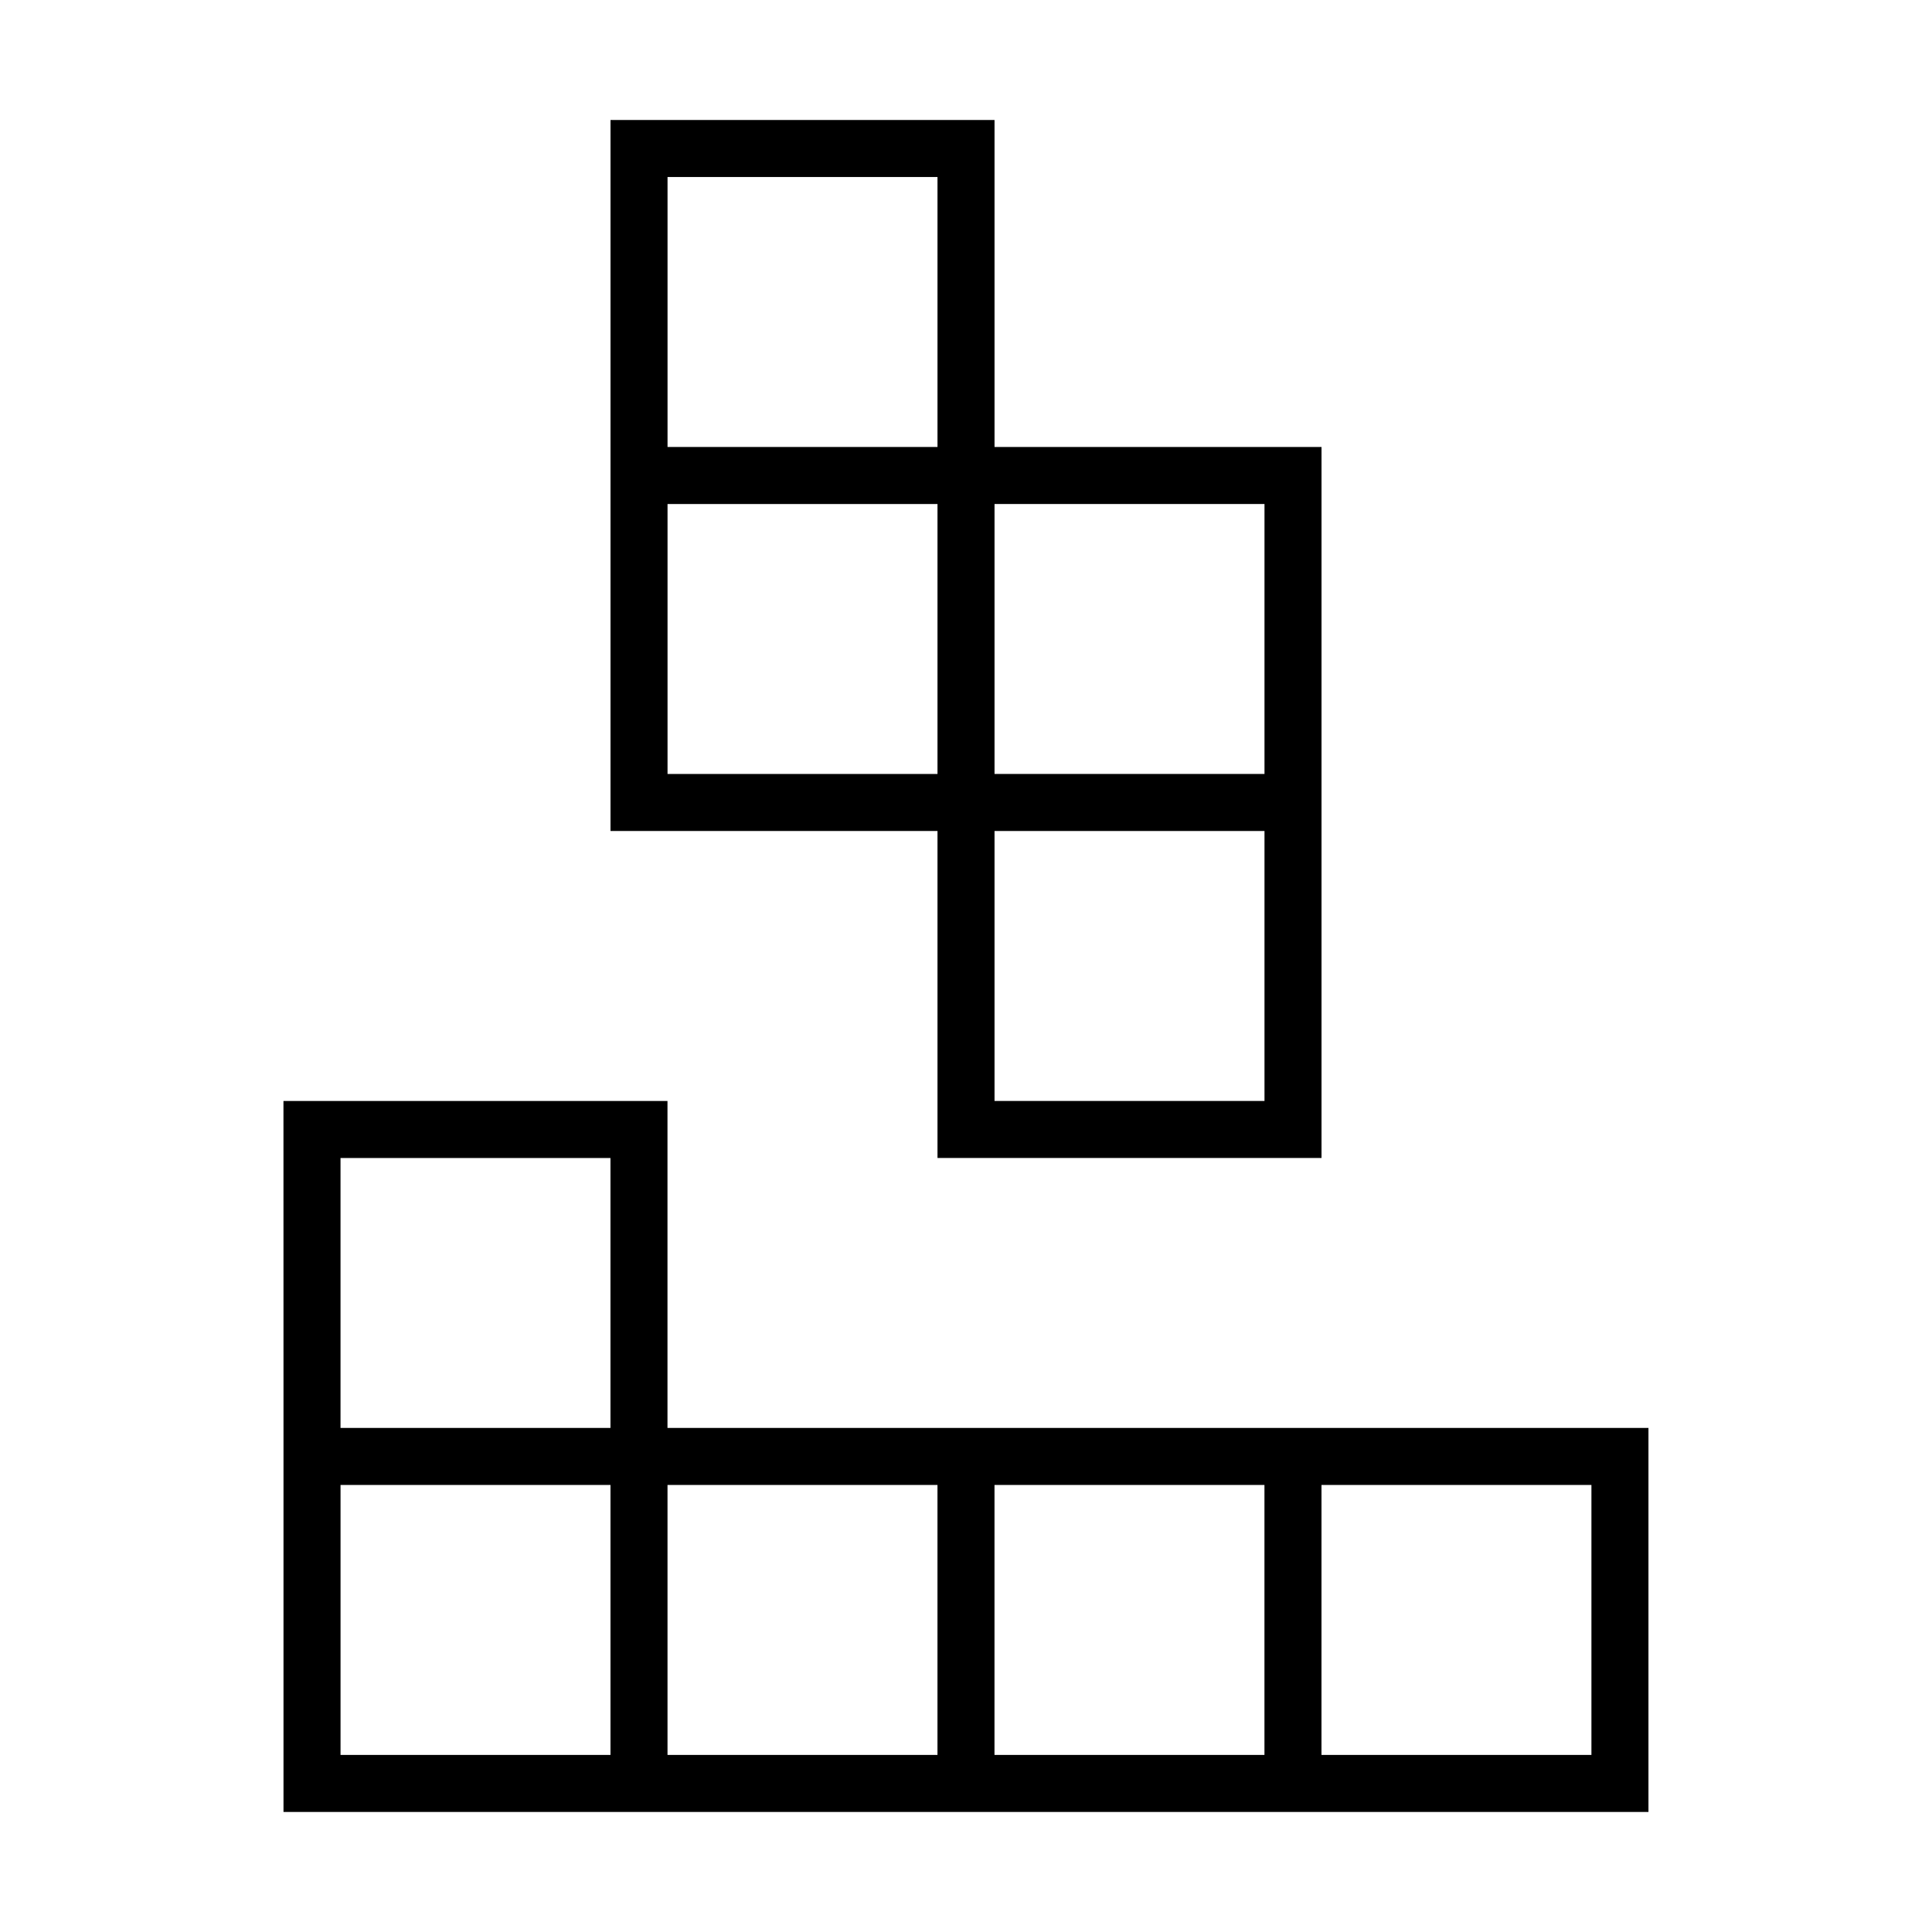 <?xml version="1.0" encoding="UTF-8"?>
<!-- Uploaded to: ICON Repo, www.iconrepo.com, Generator: ICON Repo Mixer Tools -->
<svg fill="#000000" width="800px" height="800px" version="1.1" viewBox="144 144 512 512" xmlns="http://www.w3.org/2000/svg">
 <g>
  <path d="m219.13 522.42v101.77h361.73v-101.77h-259.97v-86.652h-101.77zm275.08 15.113 71.535 0.004v71.539h-71.539zm-86.656 0 71.539 0.004v71.539h-71.543zm-101.77 71.543h-71.539v-71.539h71.539zm86.656-71.539v71.539h-71.543v-71.539zm-158.2-86.656h71.539v71.539h-71.539z"/>
  <path d="m305.79 175.8v188.42h86.656v86.656h101.77v-188.42h-86.656v-86.656zm15.113 173.31v-71.539h71.543v71.539zm158.2 86.656h-71.543v-71.543h71.543zm0-158.2v71.539h-71.543v-71.539zm-158.2-15.113v-71.543h71.543v71.543z"/>
 </g>
</svg>
